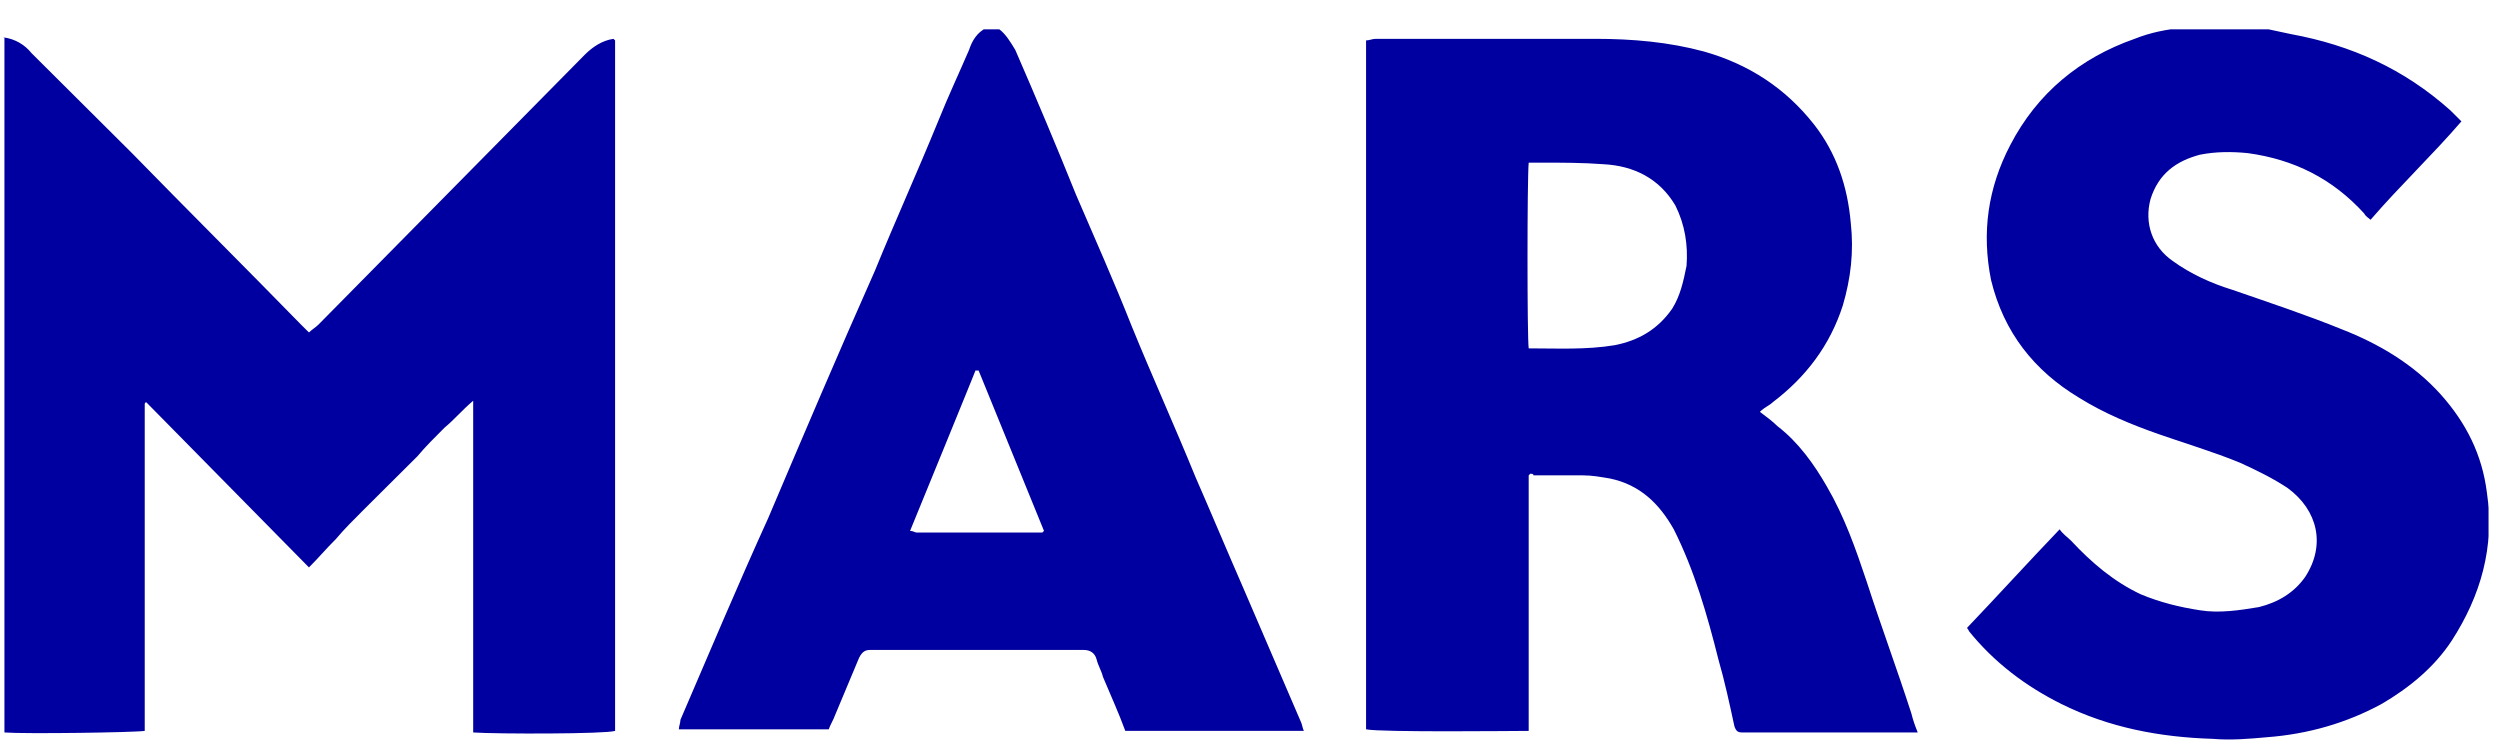 <svg width="84" height="25" viewBox="0 0 84 25" fill="none" xmlns="http://www.w3.org/2000/svg">
<g clip-path="url(#clip0_138_10353)">
<path fill-rule="evenodd" clip-rule="evenodd" d="M76.222 0.985C76.49 1.038 76.704 1.092 76.972 1.145C79.008 1.518 80.776 2.318 82.329 3.705C82.436 3.812 82.543 3.918 82.704 4.078C81.74 5.198 80.615 6.265 79.651 7.385C79.597 7.332 79.49 7.278 79.436 7.172C78.365 5.998 77.079 5.358 75.525 5.145C74.99 5.092 74.454 5.092 73.918 5.198C73.115 5.412 72.525 5.838 72.257 6.692C72.043 7.492 72.311 8.292 73.008 8.772C73.597 9.198 74.293 9.518 74.99 9.732C76.222 10.158 77.508 10.585 78.686 11.065C79.918 11.545 81.097 12.238 82.008 13.252C82.865 14.211 83.401 15.278 83.561 16.558C83.829 18.372 83.347 20.025 82.383 21.518C81.793 22.425 80.936 23.118 80.026 23.651C78.847 24.291 77.561 24.665 76.168 24.771C75.579 24.825 74.936 24.878 74.347 24.825C72.579 24.771 70.865 24.451 69.257 23.651C68.079 23.065 67.007 22.265 66.15 21.198C66.15 21.145 66.097 21.145 66.097 21.091C67.115 20.025 68.132 18.905 69.204 17.785C69.311 17.945 69.472 18.052 69.579 18.158C70.275 18.905 71.025 19.545 71.936 19.971C72.579 20.238 73.222 20.398 73.918 20.505C74.561 20.611 75.258 20.505 75.9 20.398C76.543 20.238 77.079 19.918 77.454 19.385C78.151 18.318 77.883 17.145 76.865 16.398C76.383 16.078 75.847 15.812 75.258 15.545C74.347 15.171 73.436 14.905 72.525 14.585C71.615 14.265 70.704 13.892 69.847 13.358C68.347 12.451 67.329 11.171 66.9 9.412C66.579 7.812 66.793 6.318 67.543 4.878C68.454 3.118 69.9 1.945 71.722 1.305C72.257 1.092 72.793 0.985 73.383 0.932C73.436 0.932 73.49 0.878 73.543 0.878L76.222 0.985ZM30.578 17.838C30.685 17.838 30.739 17.892 30.792 17.892C32.185 17.892 33.578 17.892 34.971 17.892C34.971 17.892 34.971 17.892 35.024 17.892C35.024 17.892 35.024 17.892 35.078 17.838L32.882 12.451H32.774C32.828 12.345 30.578 17.838 30.578 17.838ZM33.578 0.985C33.792 1.145 33.953 1.412 34.114 1.678C34.81 3.278 35.507 4.932 36.15 6.532C36.792 8.025 37.435 9.465 38.025 10.958C38.721 12.665 39.471 14.318 40.167 16.025C40.703 17.252 41.239 18.532 41.775 19.758C42.417 21.252 43.06 22.745 43.703 24.238C43.757 24.345 43.757 24.451 43.81 24.558H37.81C37.596 23.971 37.328 23.385 37.06 22.745C37.007 22.532 36.9 22.372 36.846 22.158C36.792 21.945 36.632 21.838 36.417 21.838C36.042 21.838 35.667 21.838 35.292 21.838H29.506C29.399 21.838 29.346 21.838 29.239 21.838C29.078 21.838 28.971 21.892 28.864 22.105C28.596 22.745 28.328 23.385 28.06 24.025C28.006 24.185 27.899 24.345 27.846 24.505H22.81C22.81 24.398 22.863 24.291 22.863 24.185C23.828 21.945 24.792 19.651 25.81 17.412C26.988 14.638 28.167 11.865 29.399 9.092C30.096 7.385 30.846 5.732 31.542 4.025C31.864 3.225 32.239 2.425 32.56 1.678C32.667 1.358 32.828 1.092 33.149 0.932L33.578 0.985ZM0.095 1.252C0.524 1.305 0.845 1.518 1.059 1.785C2.184 2.905 3.309 4.025 4.434 5.145C6.309 7.065 8.238 8.985 10.113 10.905C10.22 11.011 10.274 11.065 10.381 11.171C10.488 11.065 10.595 11.011 10.702 10.905C13.703 7.865 16.703 4.825 19.649 1.838C19.917 1.572 20.238 1.358 20.613 1.305L20.667 1.358C20.667 1.358 20.667 1.358 20.667 1.412C20.667 1.465 20.667 1.518 20.667 1.572V24.558C20.346 24.665 16.703 24.665 15.899 24.611V13.465C15.524 13.785 15.256 14.105 14.935 14.371C14.613 14.691 14.292 15.011 14.024 15.332L13.113 16.238L12.202 17.145C11.881 17.465 11.56 17.785 11.292 18.105C10.97 18.425 10.702 18.745 10.381 19.065L4.917 13.518C4.863 13.518 4.863 13.572 4.863 13.572C4.863 13.572 4.863 13.572 4.863 13.625C4.863 13.678 4.863 13.678 4.863 13.732C4.863 17.358 4.863 20.931 4.863 24.505C4.863 24.505 4.863 24.505 4.863 24.558C4.542 24.611 0.845 24.665 0.149 24.611V1.252H0.095ZM51.364 5.465C51.311 6.052 51.311 11.332 51.364 11.705C52.328 11.705 53.293 11.758 54.257 11.598C55.061 11.438 55.703 11.065 56.186 10.371C56.454 9.945 56.561 9.465 56.668 8.932C56.721 8.238 56.614 7.545 56.293 6.905C55.757 5.998 54.9 5.572 53.882 5.518C53.186 5.465 52.489 5.465 51.793 5.465C51.686 5.465 51.525 5.465 51.364 5.465ZM45.9 24.505V1.358C46.007 1.358 46.114 1.305 46.221 1.305C48.685 1.305 51.15 1.305 53.614 1.305C54.846 1.305 56.079 1.412 57.257 1.732C58.757 2.158 59.989 2.958 60.954 4.185C61.704 5.145 62.079 6.265 62.186 7.492C62.293 8.452 62.186 9.358 61.918 10.265C61.489 11.598 60.686 12.665 59.561 13.518C59.454 13.625 59.293 13.678 59.132 13.838C59.346 13.998 59.561 14.158 59.721 14.318C60.418 14.851 60.954 15.598 61.382 16.345C61.972 17.358 62.347 18.425 62.722 19.545C63.204 21.038 63.739 22.478 64.222 23.971C64.275 24.185 64.329 24.345 64.436 24.611H58.811C58.704 24.611 58.65 24.611 58.543 24.611C58.382 24.611 58.329 24.558 58.275 24.398C58.114 23.651 57.954 22.905 57.739 22.158C57.364 20.665 56.936 19.172 56.239 17.785C55.757 16.931 55.114 16.291 54.096 16.078C53.775 16.025 53.507 15.972 53.186 15.972C52.65 15.972 52.061 15.972 51.525 15.972C51.525 15.918 51.471 15.918 51.418 15.918C51.364 15.972 51.364 15.972 51.364 15.972C51.364 15.972 51.364 15.972 51.364 16.025V16.078C51.364 16.131 51.364 16.131 51.364 16.185C51.364 18.958 51.364 21.732 51.364 24.505C51.364 24.505 51.364 24.505 51.364 24.558C50.989 24.558 46.382 24.611 45.9 24.505Z" fill="#0000A0"/>
</g>
<defs>
<clipPath id="clip0_138_10353">
<rect width="83.52" height="24" fill="white" transform="translate(0.095 0.985)"/>
</clipPath>
</defs>
</svg>
